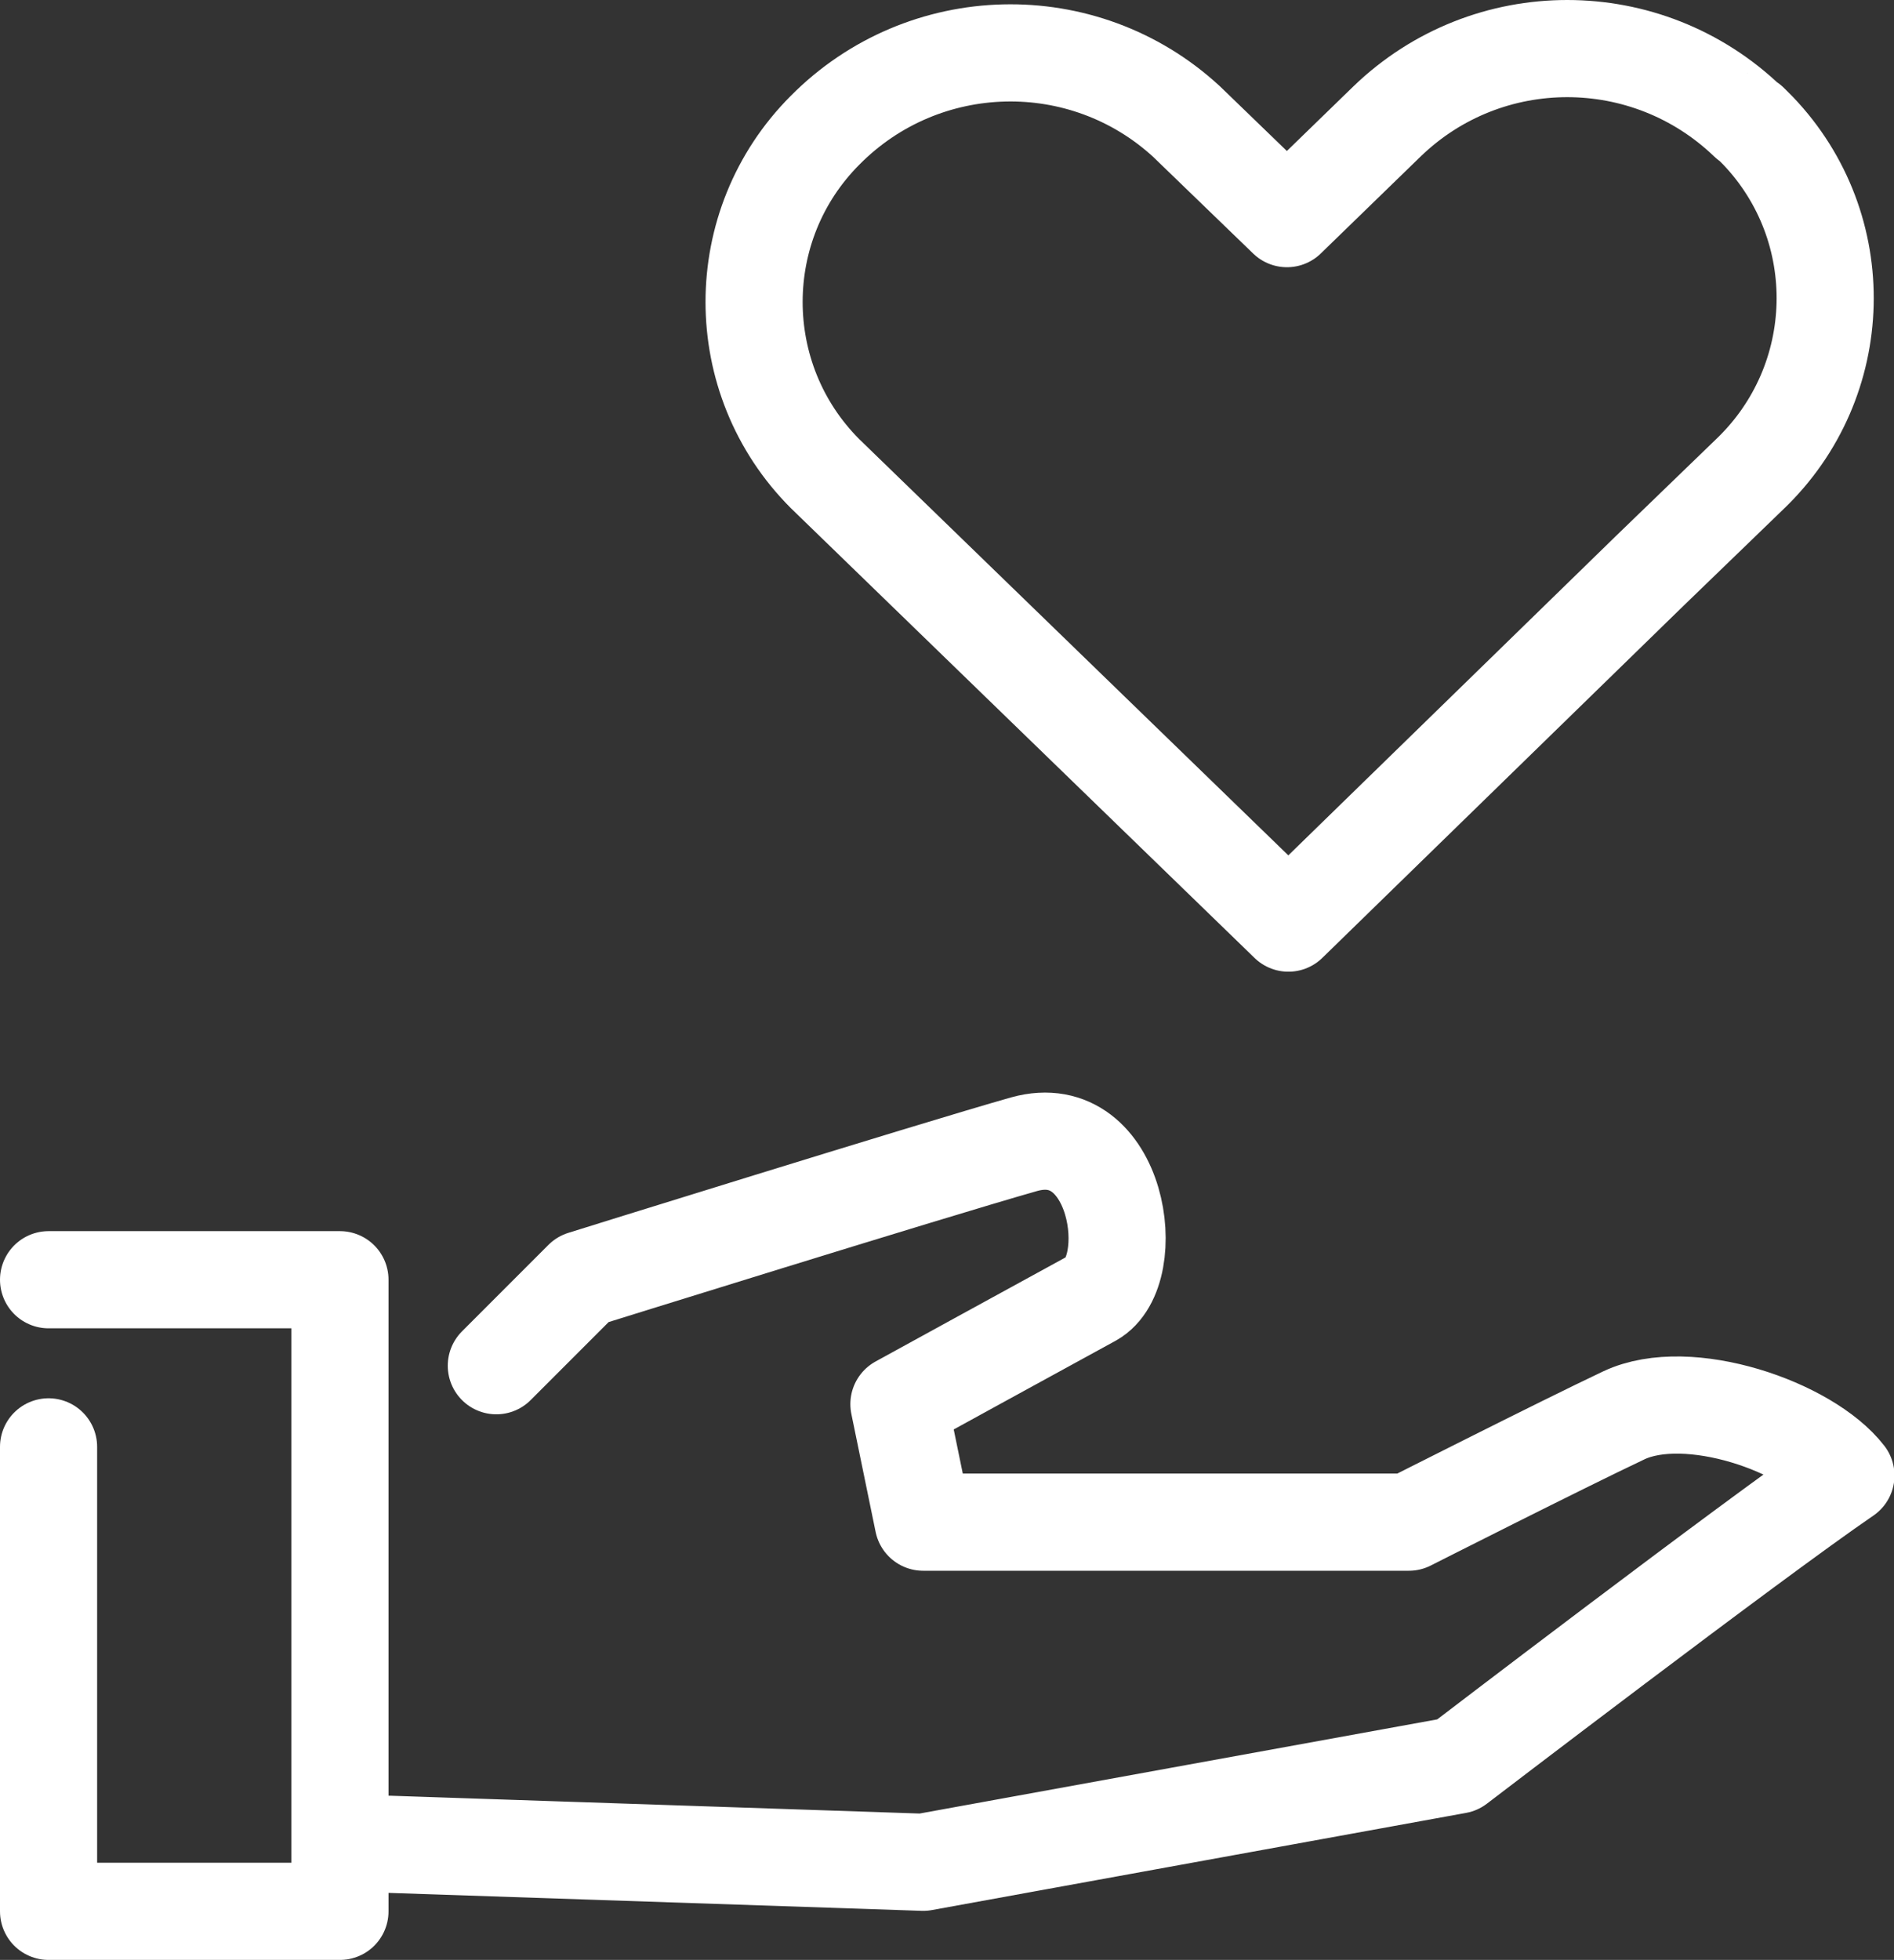 <?xml version="1.0" encoding="UTF-8"?>
<svg id="_レイヤー_2" data-name="レイヤー 2" xmlns="http://www.w3.org/2000/svg" viewBox="0 0 39 40.34">
  <rect x="0" y="0" width="39" height="40.34" fill="#333333" stroke="none"/>
  <defs>
    <style>
      .cls-1 {
        fill: none;
        stroke: #fff;
        stroke-linecap: round;
        stroke-linejoin: round;
        stroke-width: 2px;
      }
    </style>
  </defs>
  <g id="_レイヤー_1-2" data-name="レイヤー 1">
    <polyline class="cls-1" points="1 26.34 7 26.34 7 39.34 1 39.34 1 29.78"/>
    <path class="cls-1" d="M10.22,28.11l1.78-1.78s7.15-2.23,9.09-2.78c1.94-.54,2.4,2.61,1.4,3.17-1.01.55-3.98,2.18-3.98,2.18l.5,2.43h10s3.12-1.58,4.43-2.2c1.32-.62,3.79.23,4.57,1.24-1.93,1.32-8,5.96-8,5.96l-11,2-11-.37"/>
    <path class="cls-1" d="M35.99,2.5c-2.08-2-5.36-2-7.43,0l-2.06,2-2.07-2c-2.12-1.95-5.41-1.87-7.44.18-1.95,1.95-1.95,5.12,0,7.07l9.54,9.25,7.43-7.24,2.07-2c2-1.91,2.08-5.07.17-7.07-.06-.06-.11-.11-.17-.17l-.04-.02Z"/>
  </g>
</svg>